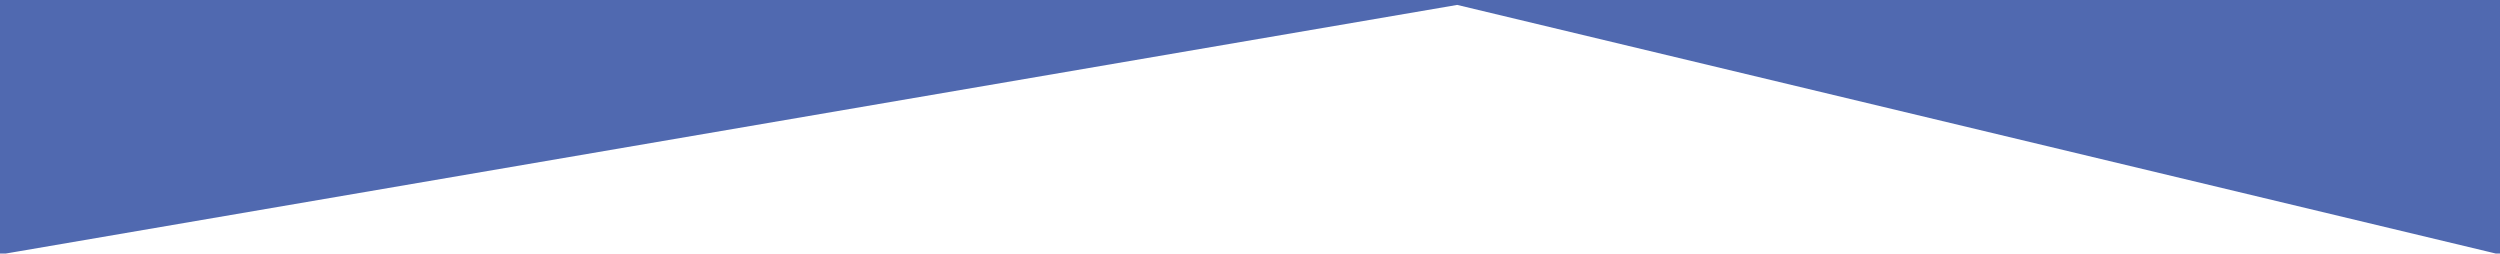 <?xml version="1.0" encoding="UTF-8" standalone="no"?>
<svg
   viewBox="0 0 1280 129.8"
   preserveAspectRatio="none"
   version="1.1"
   id="svg4"
   sodipodi:docname="blue-top2.svg"
   inkscape:version="1.2 (dc2aedaf03, 2022-05-15)"
   xmlns:inkscape="http://www.inkscape.org/namespaces/inkscape"
   xmlns:sodipodi="http://sodipodi.sourceforge.net/DTD/sodipodi-0.dtd"
   xmlns="http://www.w3.org/2000/svg"
   xmlns:svg="http://www.w3.org/2000/svg">
  <defs
     id="defs8" />
  <sodipodi:namedview
     id="namedview6"
     pagecolor="#ffffff"
     bordercolor="#000000"
     borderopacity="0.25"
     inkscape:showpageshadow="2"
     inkscape:pageopacity="0.0"
     inkscape:pagecheckerboard="0"
     inkscape:deskcolor="#d1d1d1"
     showgrid="false"
     inkscape:zoom="0.9453125"
     inkscape:cx="567.00826"
     inkscape:cy="-47.603306"
     inkscape:window-width="1920"
     inkscape:window-height="1017"
     inkscape:window-x="2248"
     inkscape:window-y="-8"
     inkscape:window-maximized="1"
     inkscape:current-layer="svg4" />
  <path
     id="rect565"
     style="fill:#5069b0;fill-opacity:1;stroke:#5069b0;stroke-width:1.013;stroke-opacity:1"
     d="M 0.506 0.506 L 0.506 129.494 L 1.791 129.494 L 746.1 2 L 1278.719 129.494 L 1279.494 129.494 L 1279.494 0.506 L 0.506 0.506 z " />
</svg>
